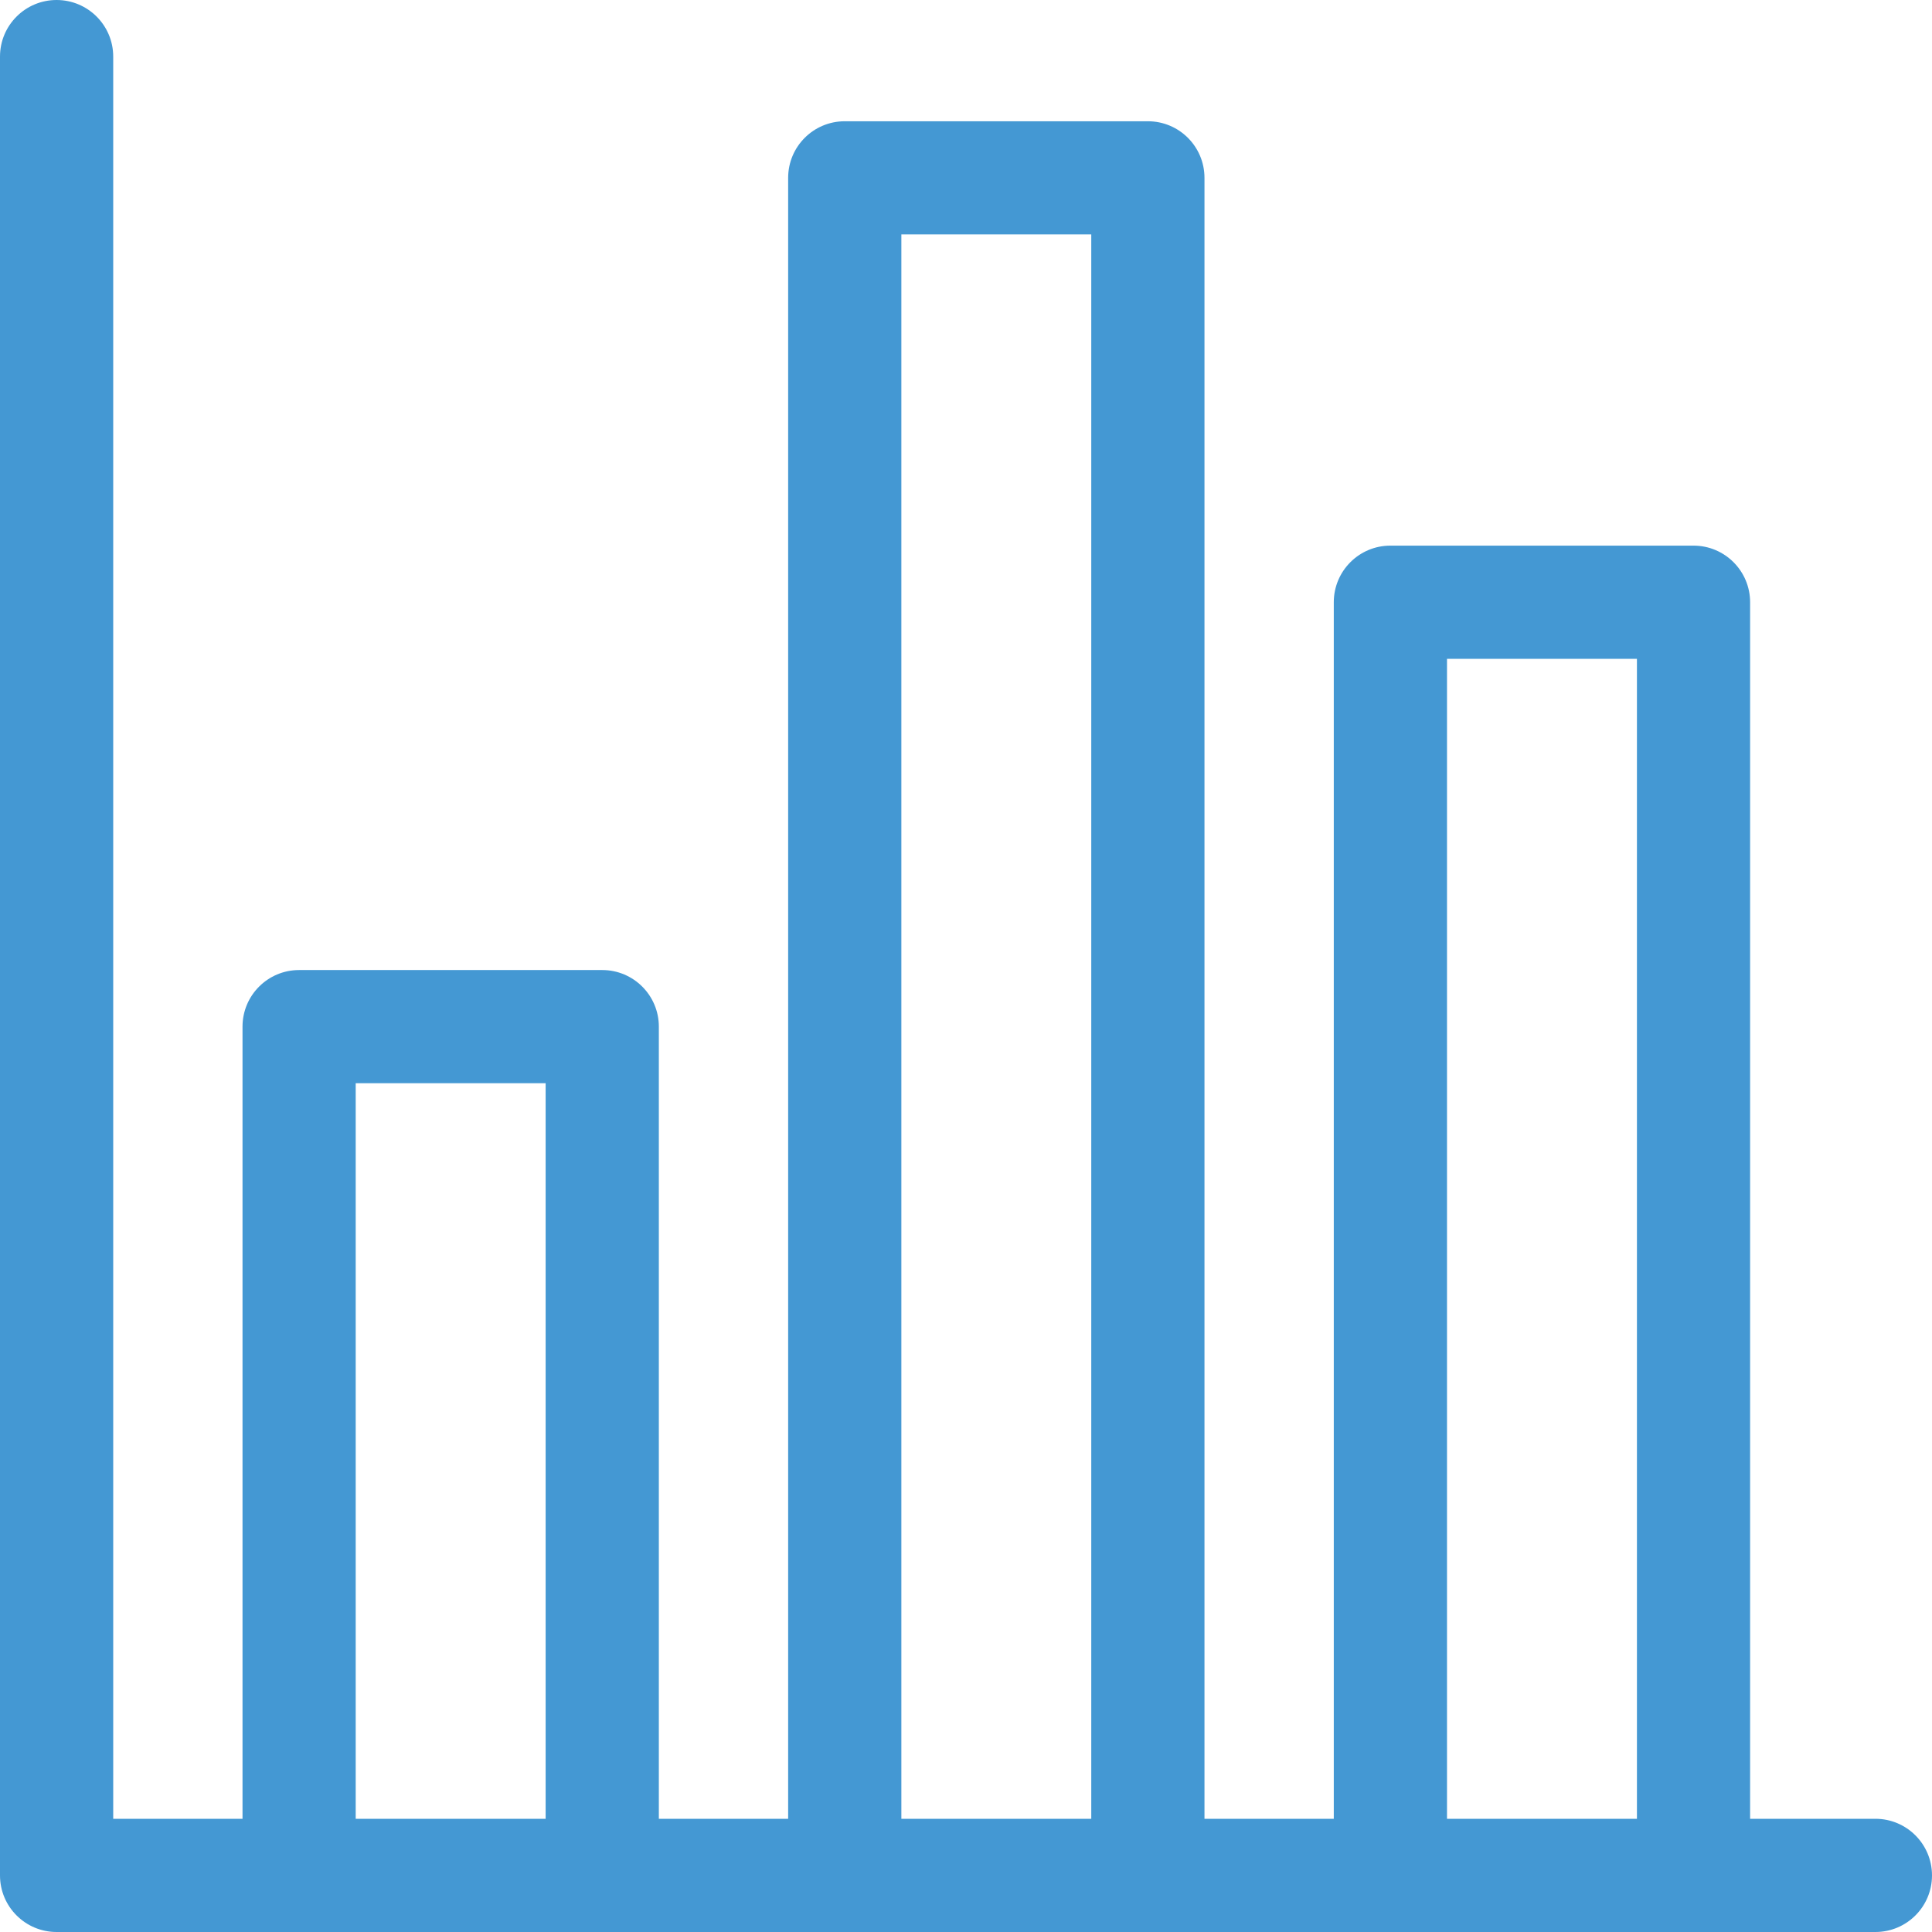 <svg width="55" height="55" viewBox="0 0 55 55" fill="none" xmlns="http://www.w3.org/2000/svg">
<path d="M53.389 51.777H49.822V17.145C49.822 16.255 49.101 15.533 48.211 15.533H39.581C38.691 15.533 37.97 16.255 37.97 17.145V51.777H34.289V5.063C34.289 4.173 33.568 3.452 32.678 3.452H24.048C23.158 3.452 22.437 4.173 22.437 5.063V51.777H18.756V29.226C18.756 28.336 18.034 27.615 17.145 27.615H8.515C7.625 27.615 6.904 28.336 6.904 29.226V51.777H3.223V1.611C3.223 0.721 2.501 0 1.611 0C0.721 0 0 0.721 0 1.611V53.389C0 54.279 0.721 55 1.611 55H53.389C54.279 55 55 54.279 55 53.389C55 52.499 54.279 51.777 53.389 51.777ZM10.126 51.777V30.837H15.533V51.777H10.126ZM25.66 51.777V6.674H31.066V51.777H25.66ZM41.193 51.777V18.756H46.6V51.777H41.193Z" fill="#4498D3"/>
</svg>
